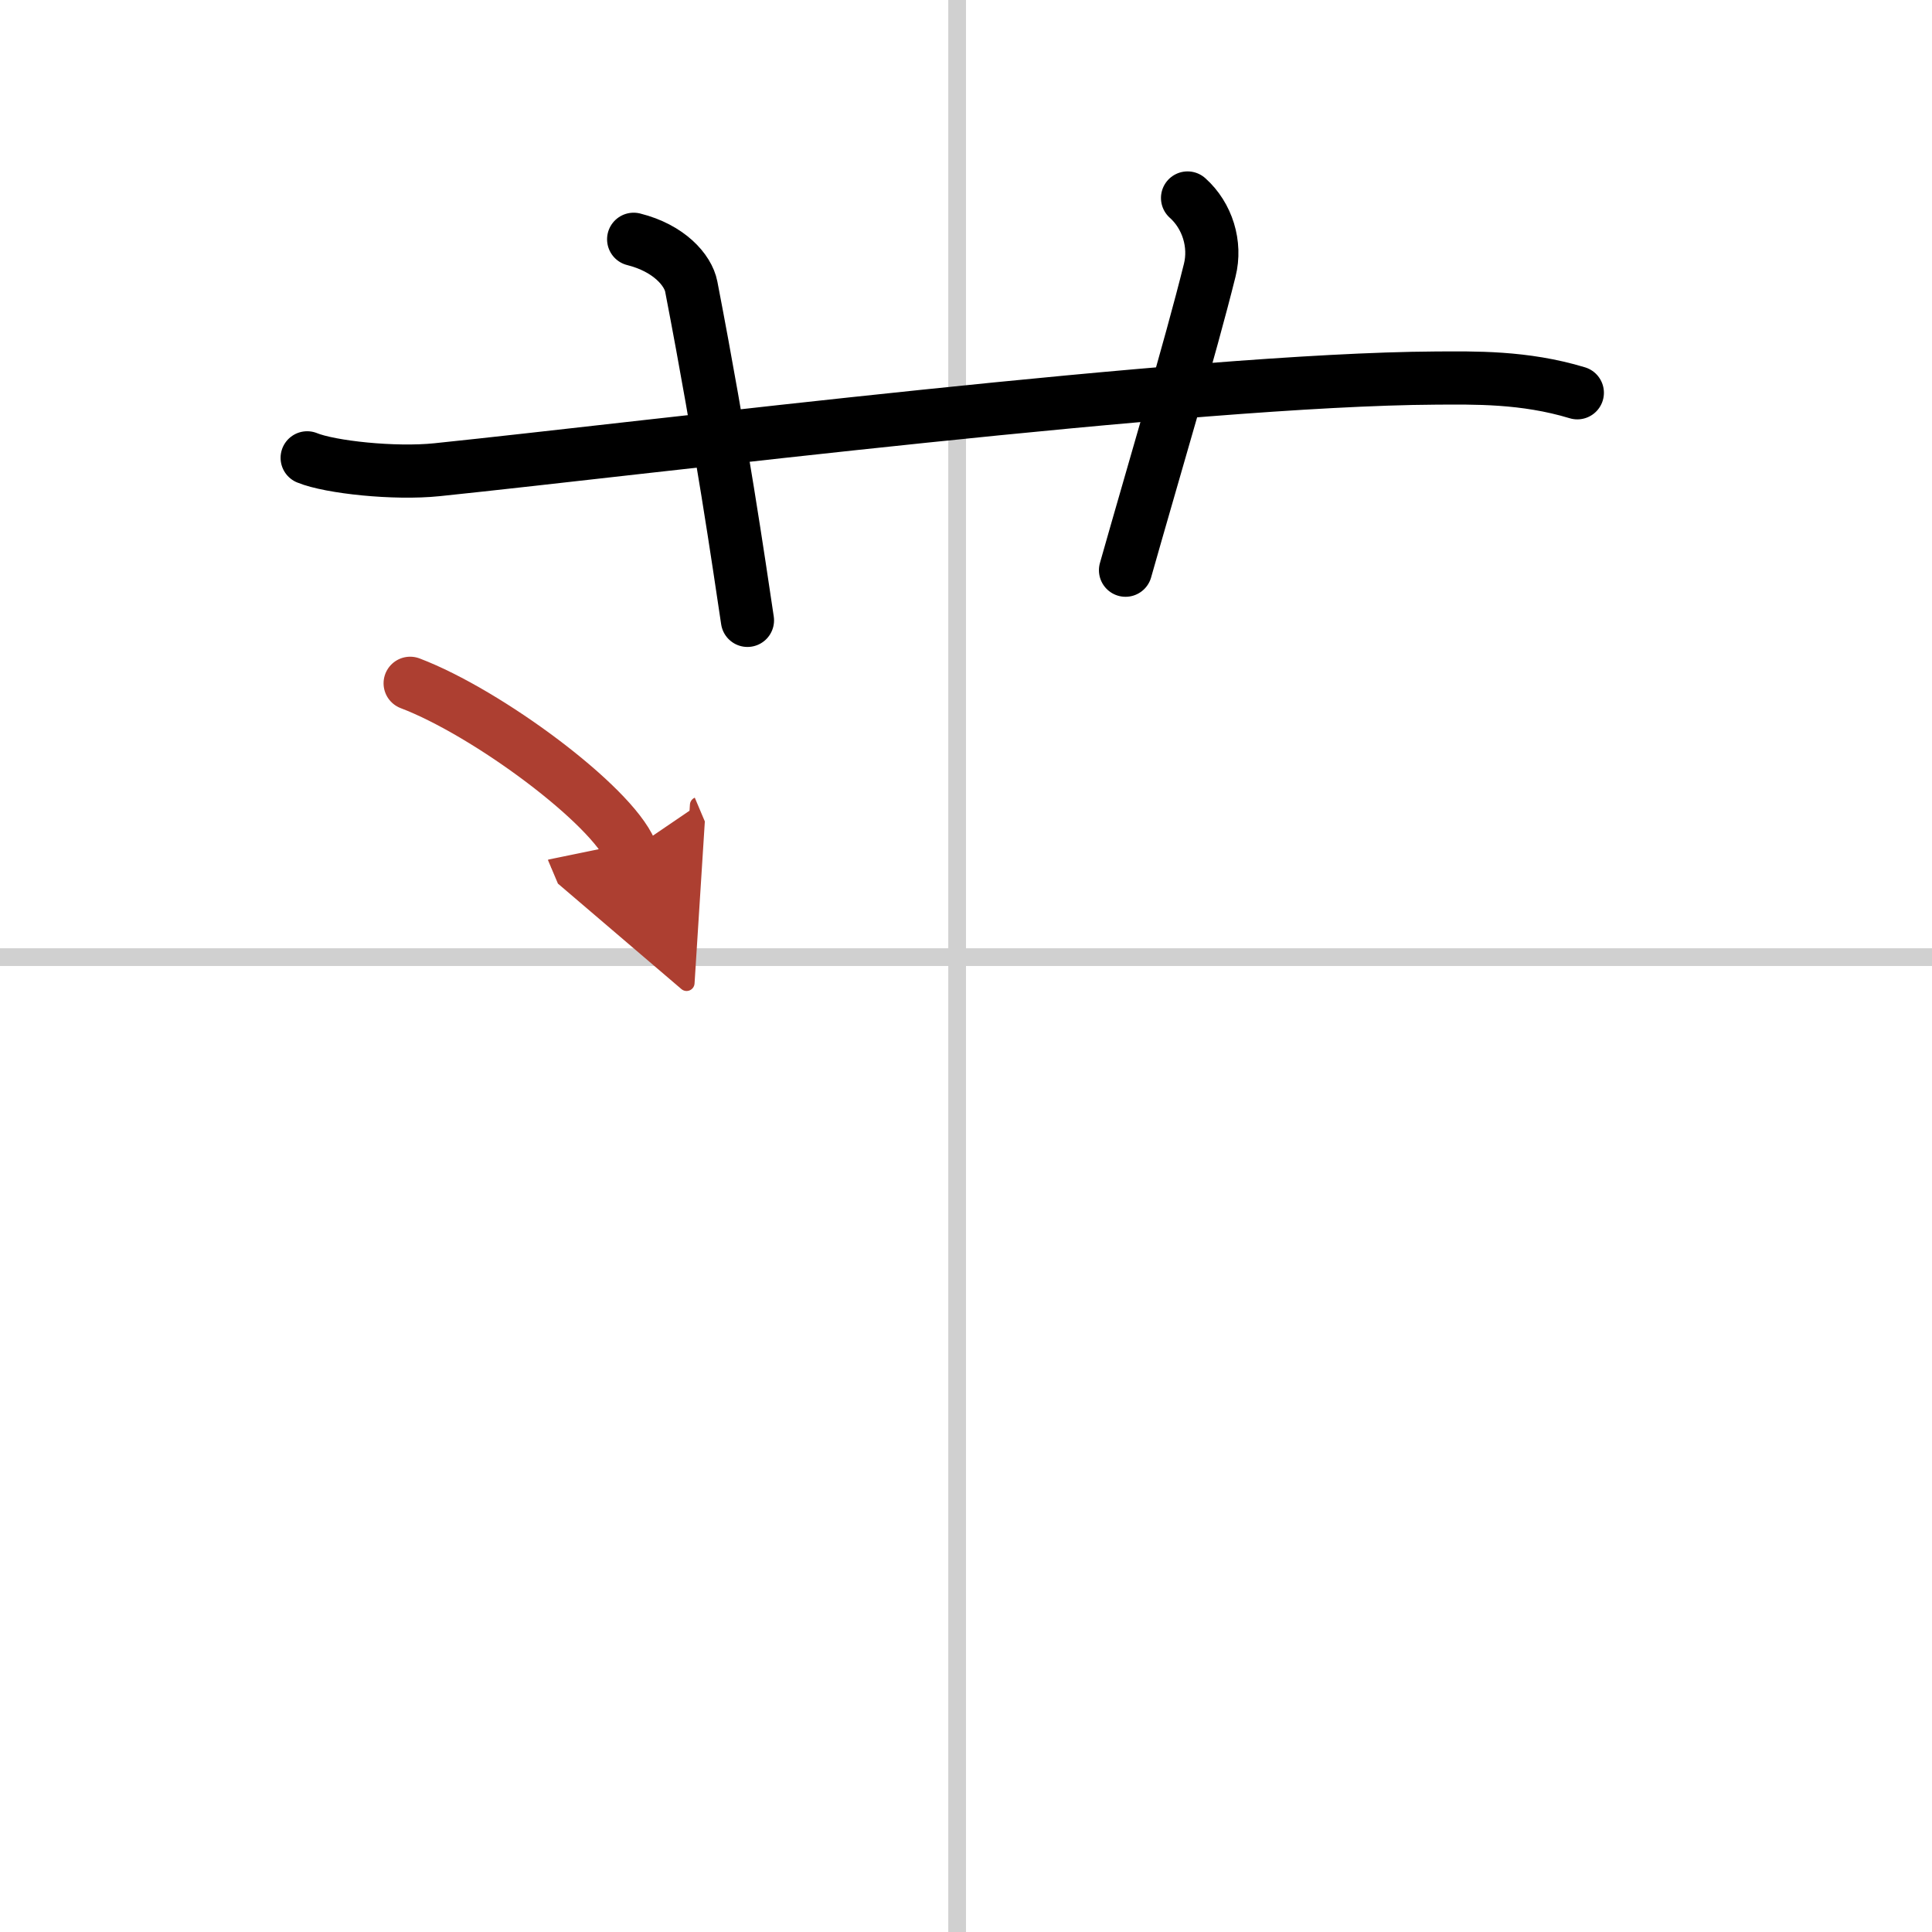 <svg width="400" height="400" viewBox="0 0 109 109" xmlns="http://www.w3.org/2000/svg"><defs><marker id="a" markerWidth="4" orient="auto" refX="1" refY="5" viewBox="0 0 10 10"><polyline points="0 0 10 5 0 10 1 5" fill="#ad3f31" stroke="#ad3f31"/></marker></defs><g fill="none" stroke="#000" stroke-linecap="round" stroke-linejoin="round" stroke-width="3"><rect width="100%" height="100%" fill="#fff" stroke="#fff"/><line x1="54" x2="54" y2="109" stroke="#d0d0d0" stroke-width="1"/><line x2="109" y1="54" y2="54" stroke="#d0d0d0" stroke-width="1"/><path d="m17.33 25.83c1.29 0.53 4.92 0.92 7.33 0.67 11.88-1.23 42.61-5.09 56.33-5.17 2.16-0.01 5-0.08 8 0.83"/><path d="m35.75 13.5c2 0.5 3.07 1.74 3.25 2.67 1.75 9.08 2.67 15.5 3.17 18.83"/><path d="m67 11.17c1.12 1 1.62 2.61 1.25 4.08-1.12 4.5-3.12 11.17-4.75 16.92"/><path d="m23.14 38.55c4.39 1.67 11.34 6.85 12.44 9.45" marker-end="url(#a)" stroke="#ad3f31"/></g></svg>
